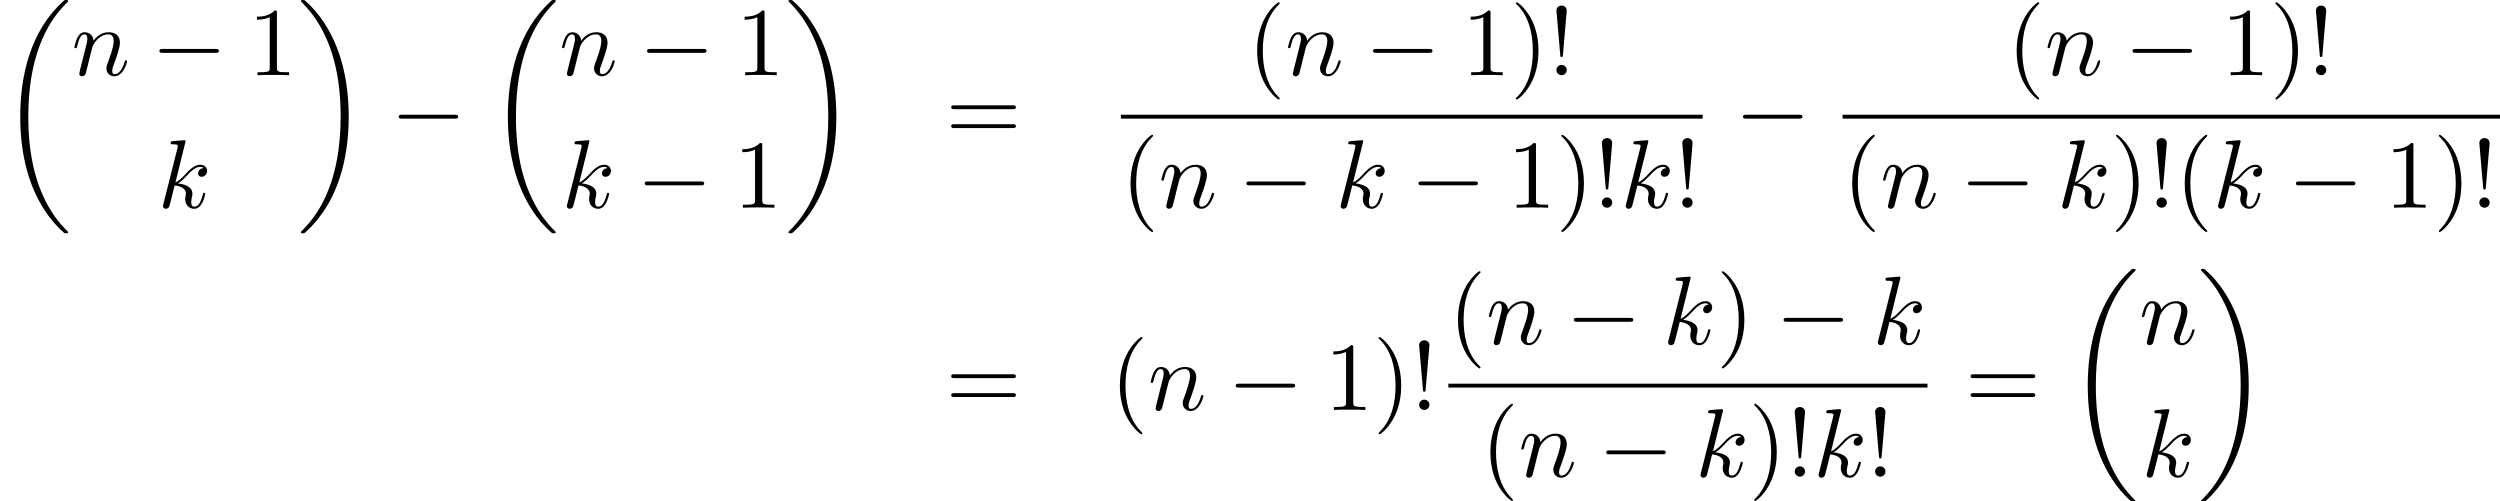 <?xml version='1.0' encoding='UTF-8'?>
<!-- This file was generated by dvisvgm 1.15.1 -->
<svg height='56.251pt' version='1.1' viewBox='92.297 80.699 280.43 56.251' width='280.43pt' xmlns='http://www.w3.org/2000/svg' xmlns:xlink='http://www.w3.org/1999/xlink'>
<defs>
<path d='M7.636 25.625C7.636 25.582 7.615 25.56 7.593 25.527C7.189 25.124 6.458 24.393 5.727 23.215C3.971 20.4 3.175 16.855 3.175 12.655C3.175 9.72 3.567 5.935 5.367 2.684C6.229 1.135 7.124 0.24 7.604 -0.24C7.636 -0.273 7.636 -0.295 7.636 -0.327C7.636 -0.436 7.56 -0.436 7.407 -0.436S7.233 -0.436 7.069 -0.273C3.415 3.055 2.269 8.051 2.269 12.644C2.269 16.931 3.251 21.251 6.022 24.513C6.24 24.764 6.655 25.211 7.102 25.604C7.233 25.735 7.255 25.735 7.407 25.735S7.636 25.735 7.636 25.625Z' id='g0-18'/>
<path d='M5.749 12.655C5.749 8.367 4.767 4.047 1.996 0.785C1.778 0.535 1.364 0.087 0.916 -0.305C0.785 -0.436 0.764 -0.436 0.611 -0.436C0.48 -0.436 0.382 -0.436 0.382 -0.327C0.382 -0.284 0.425 -0.24 0.447 -0.218C0.829 0.175 1.56 0.905 2.291 2.084C4.047 4.898 4.844 8.444 4.844 12.644C4.844 15.578 4.451 19.364 2.651 22.614C1.789 24.164 0.884 25.069 0.425 25.527C0.404 25.56 0.382 25.593 0.382 25.625C0.382 25.735 0.48 25.735 0.611 25.735C0.764 25.735 0.785 25.735 0.949 25.571C4.604 22.244 5.749 17.247 5.749 12.655Z' id='g0-19'/>
<path d='M1.669 -2.28L2.095 -7.255C2.095 -7.615 1.8 -7.811 1.516 -7.811S0.938 -7.615 0.938 -7.255L1.364 -2.291C1.375 -2.127 1.385 -2.04 1.516 -2.04C1.625 -2.04 1.658 -2.095 1.669 -2.28ZM2.095 -0.578C2.095 -0.895 1.833 -1.156 1.516 -1.156S0.938 -0.895 0.938 -0.578S1.2 0 1.516 0S2.095 -0.262 2.095 -0.578Z' id='g3-33'/>
<path d='M3.611 2.618C3.611 2.585 3.611 2.564 3.425 2.378C2.062 1.004 1.713 -1.058 1.713 -2.727C1.713 -4.625 2.127 -6.524 3.469 -7.887C3.611 -8.018 3.611 -8.04 3.611 -8.073C3.611 -8.149 3.567 -8.182 3.502 -8.182C3.393 -8.182 2.411 -7.44 1.767 -6.055C1.211 -4.855 1.08 -3.644 1.08 -2.727C1.08 -1.876 1.2 -0.556 1.8 0.676C2.455 2.018 3.393 2.727 3.502 2.727C3.567 2.727 3.611 2.695 3.611 2.618Z' id='g3-40'/>
<path d='M3.153 -2.727C3.153 -3.578 3.033 -4.898 2.433 -6.131C1.778 -7.473 0.84 -8.182 0.731 -8.182C0.665 -8.182 0.622 -8.138 0.622 -8.073C0.622 -8.04 0.622 -8.018 0.829 -7.822C1.898 -6.742 2.52 -5.007 2.52 -2.727C2.52 -0.862 2.116 1.058 0.764 2.433C0.622 2.564 0.622 2.585 0.622 2.618C0.622 2.684 0.665 2.727 0.731 2.727C0.84 2.727 1.822 1.985 2.465 0.6C3.022 -0.6 3.153 -1.811 3.153 -2.727Z' id='g3-41'/>
<path d='M3.207 -6.982C3.207 -7.244 3.207 -7.265 2.956 -7.265C2.28 -6.567 1.32 -6.567 0.971 -6.567V-6.229C1.189 -6.229 1.833 -6.229 2.4 -6.513V-0.862C2.4 -0.469 2.367 -0.338 1.385 -0.338H1.036V0C1.418 -0.033 2.367 -0.033 2.804 -0.033S4.189 -0.033 4.571 0V-0.338H4.222C3.24 -0.338 3.207 -0.458 3.207 -0.862V-6.982Z' id='g3-49'/>
<path d='M7.495 -3.567C7.658 -3.567 7.865 -3.567 7.865 -3.785S7.658 -4.004 7.505 -4.004H0.971C0.818 -4.004 0.611 -4.004 0.611 -3.785S0.818 -3.567 0.982 -3.567H7.495ZM7.505 -1.451C7.658 -1.451 7.865 -1.451 7.865 -1.669S7.658 -1.887 7.495 -1.887H0.982C0.818 -1.887 0.611 -1.887 0.611 -1.669S0.818 -1.451 0.971 -1.451H7.505Z' id='g3-61'/>
<path d='M7.189 -2.509C7.375 -2.509 7.571 -2.509 7.571 -2.727S7.375 -2.945 7.189 -2.945H1.287C1.102 -2.945 0.905 -2.945 0.905 -2.727S1.102 -2.509 1.287 -2.509H7.189Z' id='g1-0'/>
<path d='M3.131 -7.451C3.131 -7.462 3.131 -7.571 2.989 -7.571C2.738 -7.571 1.942 -7.484 1.658 -7.462C1.571 -7.451 1.451 -7.44 1.451 -7.244C1.451 -7.113 1.549 -7.113 1.713 -7.113C2.236 -7.113 2.258 -7.036 2.258 -6.927L2.225 -6.709L0.644 -0.425C0.6 -0.273 0.6 -0.251 0.6 -0.185C0.6 0.065 0.818 0.12 0.916 0.12C1.058 0.12 1.222 0.022 1.287 -0.109C1.342 -0.207 1.833 -2.225 1.898 -2.498C2.269 -2.465 3.164 -2.291 3.164 -1.571C3.164 -1.495 3.164 -1.451 3.131 -1.342C3.109 -1.211 3.087 -1.08 3.087 -0.96C3.087 -0.316 3.524 0.12 4.091 0.12C4.418 0.12 4.713 -0.055 4.953 -0.458C5.225 -0.938 5.345 -1.538 5.345 -1.56C5.345 -1.669 5.247 -1.669 5.215 -1.669C5.105 -1.669 5.095 -1.625 5.062 -1.473C4.844 -0.676 4.593 -0.12 4.113 -0.12C3.905 -0.12 3.764 -0.24 3.764 -0.633C3.764 -0.818 3.807 -1.069 3.851 -1.244C3.895 -1.429 3.895 -1.473 3.895 -1.582C3.895 -2.291 3.207 -2.607 2.28 -2.727C2.618 -2.924 2.967 -3.273 3.218 -3.535C3.742 -4.113 4.244 -4.582 4.778 -4.582C4.844 -4.582 4.855 -4.582 4.876 -4.571C5.007 -4.549 5.018 -4.549 5.105 -4.484C5.127 -4.473 5.127 -4.462 5.149 -4.44C4.625 -4.407 4.527 -3.982 4.527 -3.851C4.527 -3.676 4.647 -3.469 4.942 -3.469C5.225 -3.469 5.542 -3.709 5.542 -4.135C5.542 -4.462 5.291 -4.822 4.8 -4.822C4.495 -4.822 3.993 -4.735 3.207 -3.862C2.836 -3.447 2.411 -3.011 1.996 -2.847L3.131 -7.451Z' id='g2-107'/>
<path d='M0.96 -0.644C0.927 -0.48 0.862 -0.229 0.862 -0.175C0.862 0.022 1.015 0.12 1.178 0.12C1.309 0.12 1.505 0.033 1.582 -0.185C1.593 -0.207 1.724 -0.72 1.789 -0.993L2.029 -1.975C2.095 -2.215 2.16 -2.455 2.215 -2.705C2.258 -2.891 2.345 -3.207 2.356 -3.251C2.52 -3.589 3.098 -4.582 4.135 -4.582C4.625 -4.582 4.724 -4.178 4.724 -3.818C4.724 -3.142 4.189 -1.745 4.015 -1.276C3.916 -1.025 3.905 -0.895 3.905 -0.775C3.905 -0.262 4.287 0.12 4.8 0.12C5.825 0.12 6.229 -1.473 6.229 -1.56C6.229 -1.669 6.131 -1.669 6.098 -1.669C5.989 -1.669 5.989 -1.636 5.935 -1.473C5.716 -0.731 5.356 -0.12 4.822 -0.12C4.636 -0.12 4.56 -0.229 4.56 -0.48C4.56 -0.753 4.658 -1.015 4.756 -1.255C4.964 -1.833 5.422 -3.033 5.422 -3.655C5.422 -4.385 4.953 -4.822 4.167 -4.822C3.185 -4.822 2.651 -4.124 2.465 -3.873C2.411 -4.484 1.964 -4.822 1.462 -4.822S0.753 -4.396 0.644 -4.2C0.469 -3.829 0.316 -3.185 0.316 -3.142C0.316 -3.033 0.425 -3.033 0.447 -3.033C0.556 -3.033 0.567 -3.044 0.633 -3.284C0.818 -4.058 1.036 -4.582 1.429 -4.582C1.647 -4.582 1.767 -4.44 1.767 -4.08C1.767 -3.851 1.735 -3.731 1.593 -3.164L0.96 -0.644Z' id='g2-110'/>
</defs>
<g id='page1'>
<use x='92.297' xlink:href='#g0-18' y='81.134'/>
<use x='100.328' xlink:href='#g2-110' y='89.136'/>
<use x='109.275' xlink:href='#g1-0' y='89.136'/>
<use x='120.153' xlink:href='#g3-49' y='89.136'/>
<use x='109.984' xlink:href='#g2-107' y='103.999'/>
<use x='125.664' xlink:href='#g0-19' y='81.134'/>
<use x='136.118' xlink:href='#g1-0' y='96.516'/>
<use x='146.995' xlink:href='#g0-18' y='81.134'/>
<use x='155.026' xlink:href='#g2-110' y='89.136'/>
<use x='163.974' xlink:href='#g1-0' y='89.136'/>
<use x='174.851' xlink:href='#g3-49' y='89.136'/>
<use x='155.288' xlink:href='#g2-107' y='103.999'/>
<use x='163.714' xlink:href='#g1-0' y='103.999'/>
<use x='174.592' xlink:href='#g3-49' y='103.999'/>
<use x='180.362' xlink:href='#g0-19' y='81.134'/>
<use x='198.386' xlink:href='#g3-61' y='96.516'/>
<use x='232.234' xlink:href='#g3-40' y='89.136'/>
<use x='236.46' xlink:href='#g2-110' y='89.136'/>
<use x='245.408' xlink:href='#g1-0' y='89.136'/>
<use x='256.286' xlink:href='#g3-49' y='89.136'/>
<use x='261.72' xlink:href='#g3-41' y='89.136'/>
<use x='265.946' xlink:href='#g3-33' y='89.136'/>
<rect height='0.436' width='65.26' x='218.029' y='93.57'/>
<use x='218.029' xlink:href='#g3-40' y='103.999'/>
<use x='222.256' xlink:href='#g2-110' y='103.999'/>
<use x='231.204' xlink:href='#g1-0' y='103.999'/>
<use x='242.081' xlink:href='#g2-107' y='103.999'/>
<use x='250.507' xlink:href='#g1-0' y='103.999'/>
<use x='261.384' xlink:href='#g3-49' y='103.999'/>
<use x='266.818' xlink:href='#g3-41' y='103.999'/>
<use x='271.045' xlink:href='#g3-33' y='103.999'/>
<use x='274.064' xlink:href='#g2-107' y='103.999'/>
<use x='280.065' xlink:href='#g3-33' y='103.999'/>
<use x='286.909' xlink:href='#g1-0' y='96.516'/>
<use x='317.429' xlink:href='#g3-40' y='89.136'/>
<use x='321.656' xlink:href='#g2-110' y='89.136'/>
<use x='330.603' xlink:href='#g1-0' y='89.136'/>
<use x='341.481' xlink:href='#g3-49' y='89.136'/>
<use x='346.915' xlink:href='#g3-41' y='89.136'/>
<use x='351.141' xlink:href='#g3-33' y='89.136'/>
<rect height='0.436' width='73.745' x='298.982' y='93.57'/>
<use x='298.982' xlink:href='#g3-40' y='103.999'/>
<use x='303.209' xlink:href='#g2-110' y='103.999'/>
<use x='312.156' xlink:href='#g1-0' y='103.999'/>
<use x='323.034' xlink:href='#g2-107' y='103.999'/>
<use x='329.035' xlink:href='#g3-41' y='103.999'/>
<use x='333.262' xlink:href='#g3-33' y='103.999'/>
<use x='336.281' xlink:href='#g3-40' y='103.999'/>
<use x='340.507' xlink:href='#g2-107' y='103.999'/>
<use x='348.933' xlink:href='#g1-0' y='103.999'/>
<use x='359.81' xlink:href='#g3-49' y='103.999'/>
<use x='365.245' xlink:href='#g3-41' y='103.999'/>
<use x='369.471' xlink:href='#g3-33' y='103.999'/>
<use x='198.386' xlink:href='#g3-61' y='126.683'/>
<use x='216.834' xlink:href='#g3-40' y='126.683'/>
<use x='221.06' xlink:href='#g2-110' y='126.683'/>
<use x='230.008' xlink:href='#g1-0' y='126.683'/>
<use x='240.886' xlink:href='#g3-49' y='126.683'/>
<use x='246.32' xlink:href='#g3-41' y='126.683'/>
<use x='250.546' xlink:href='#g3-33' y='126.683'/>
<use x='254.761' xlink:href='#g3-40' y='119.303'/>
<use x='258.987' xlink:href='#g2-110' y='119.303'/>
<use x='267.935' xlink:href='#g1-0' y='119.303'/>
<use x='278.813' xlink:href='#g2-107' y='119.303'/>
<use x='284.814' xlink:href='#g3-41' y='119.303'/>
<use x='291.465' xlink:href='#g1-0' y='119.303'/>
<use x='302.342' xlink:href='#g2-107' y='119.303'/>
<rect height='0.436' width='53.745' x='254.761' y='123.737'/>
<use x='258.397' xlink:href='#g3-40' y='134.166'/>
<use x='262.624' xlink:href='#g2-110' y='134.166'/>
<use x='271.571' xlink:href='#g1-0' y='134.166'/>
<use x='282.449' xlink:href='#g2-107' y='134.166'/>
<use x='288.45' xlink:href='#g3-41' y='134.166'/>
<use x='292.677' xlink:href='#g3-33' y='134.166'/>
<use x='295.696' xlink:href='#g2-107' y='134.166'/>
<use x='301.697' xlink:href='#g3-33' y='134.166'/>
<use x='312.731' xlink:href='#g3-61' y='126.683'/>
<use x='324.215' xlink:href='#g0-18' y='111.301'/>
<use x='332.245' xlink:href='#g2-110' y='119.303'/>
<use x='332.508' xlink:href='#g2-107' y='134.166'/>
<use x='338.793' xlink:href='#g0-19' y='111.301'/>
</g>
</svg>
<!--Rendered by QuickLaTeX.com-->